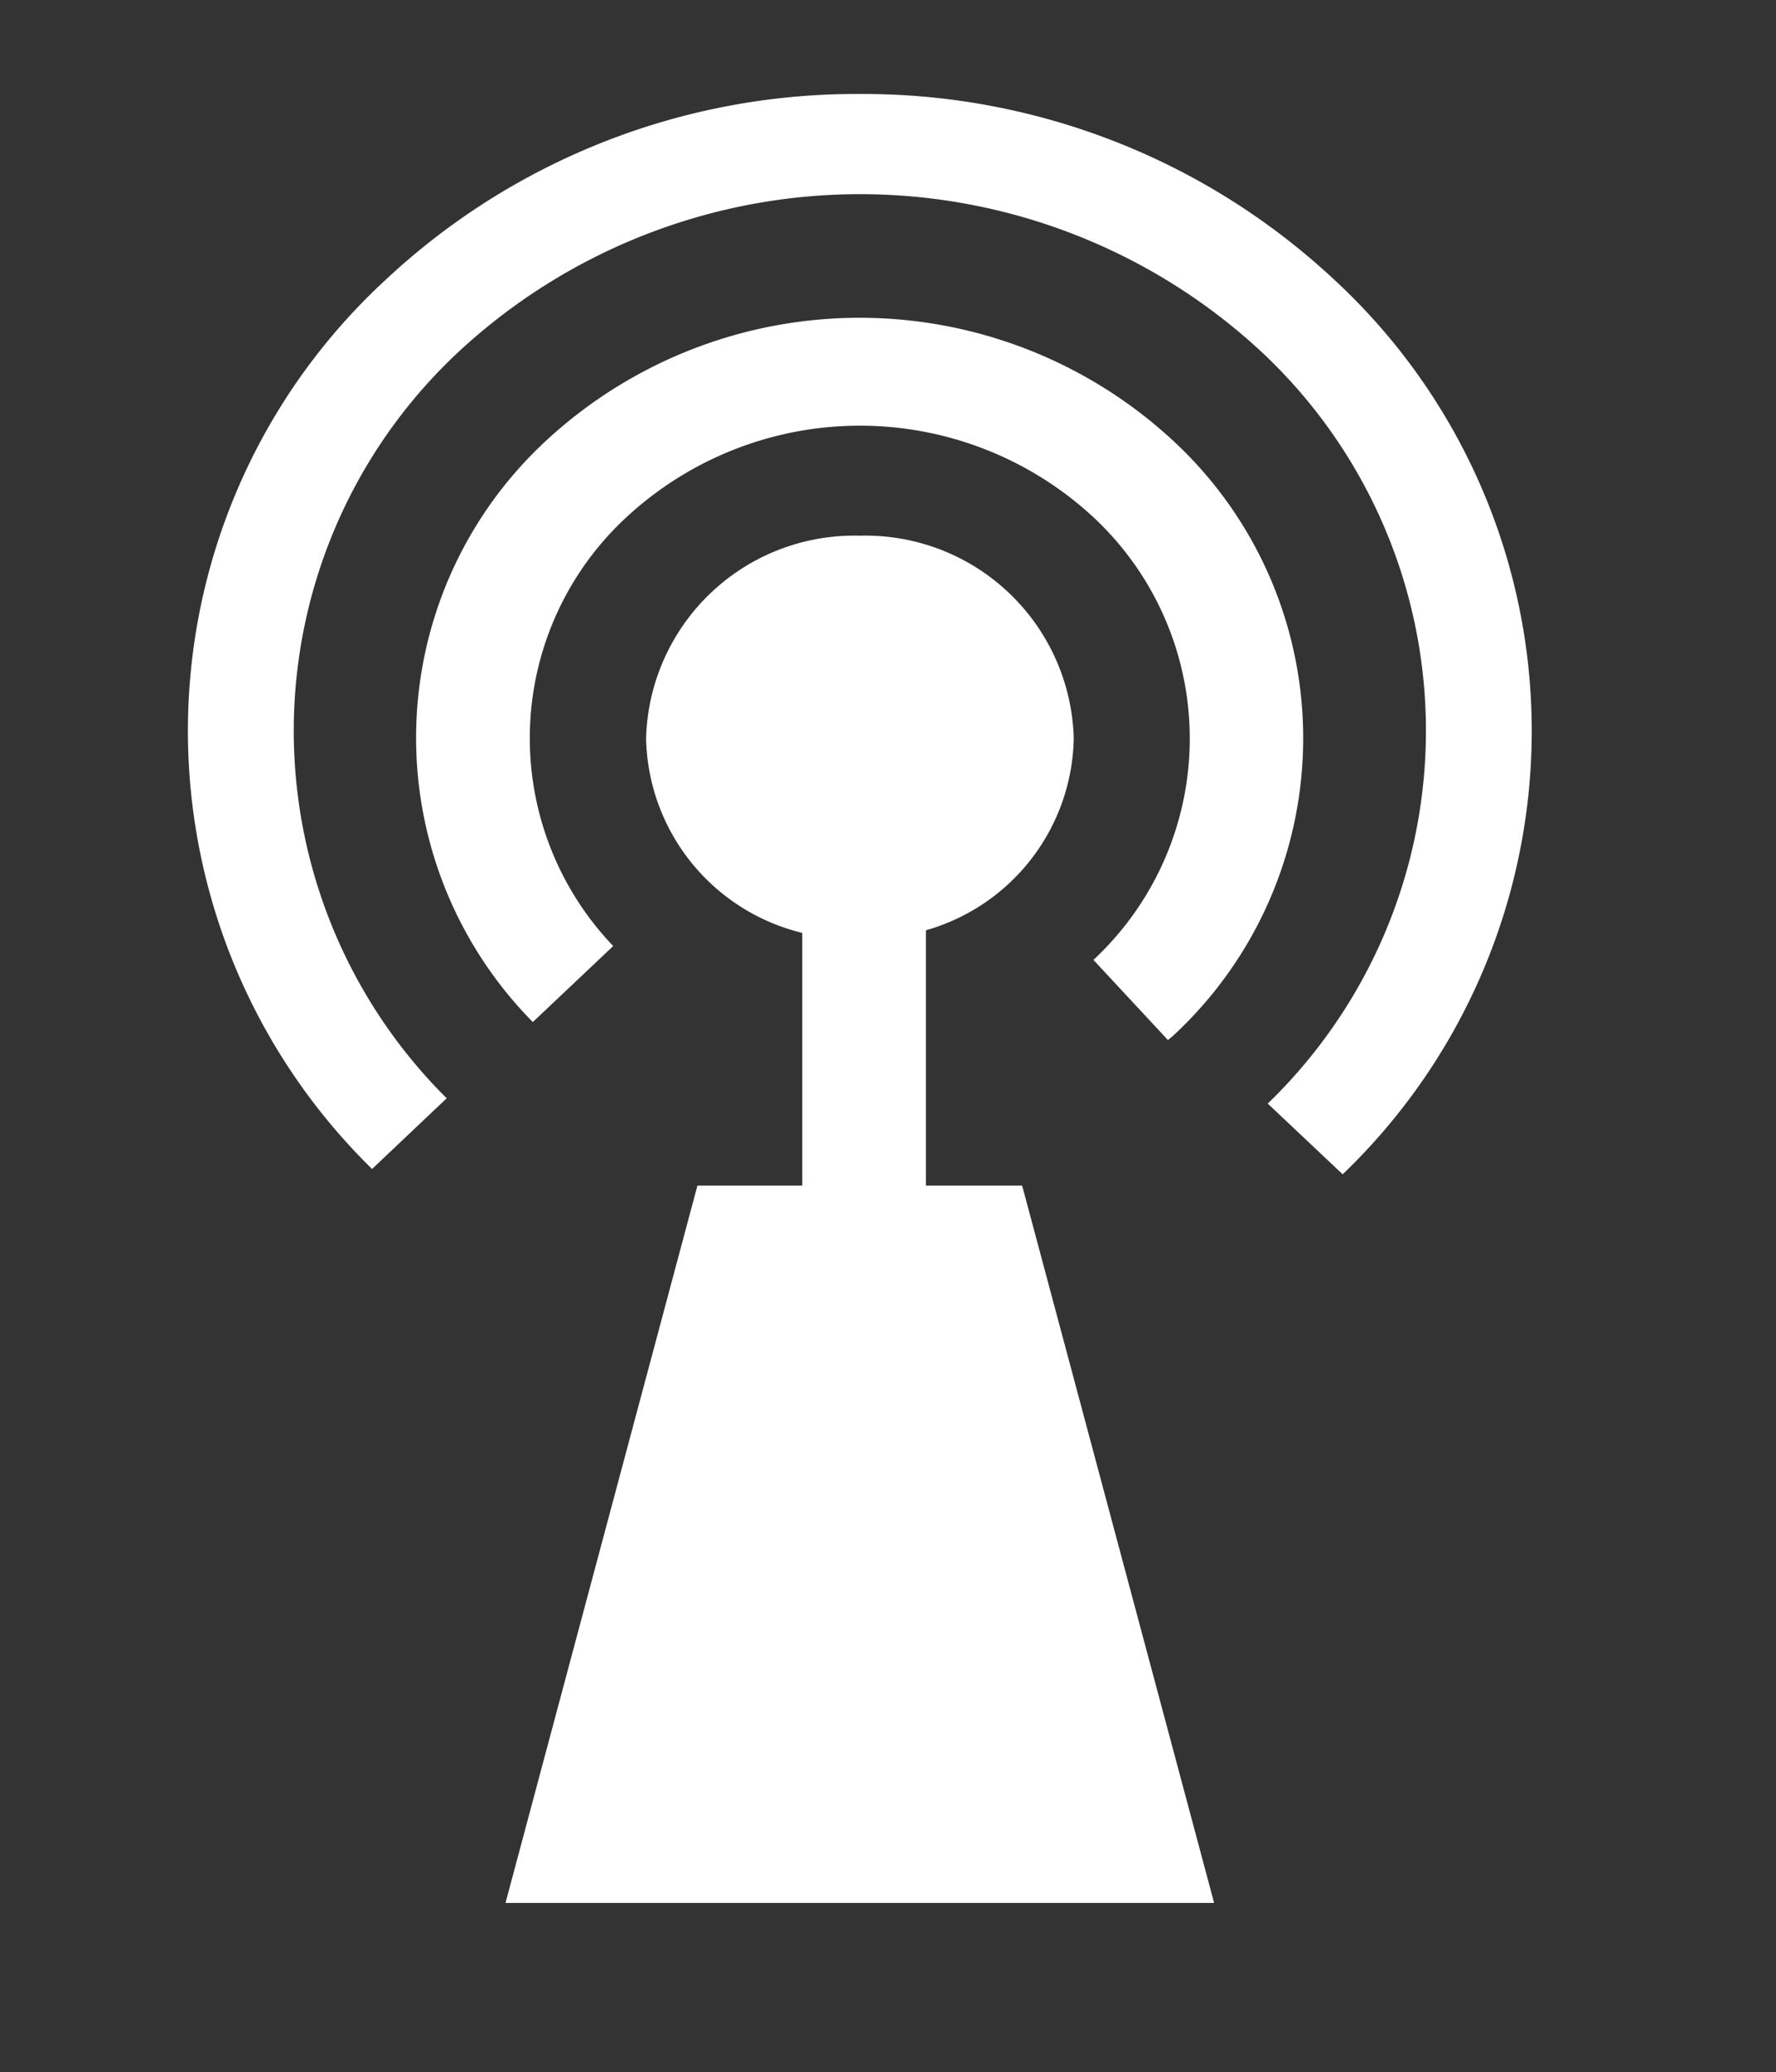 <?xml version="1.0" encoding="UTF-8"?> <svg xmlns="http://www.w3.org/2000/svg" xmlns:xlink="http://www.w3.org/1999/xlink" width="33.489" height="39.063" viewBox="0 0 33.489 39.063"><rect x="0" y="0" width="33.489" height="39.063" fill="#333333" stroke="none"/><defs><clipPath id="clip-path"><rect id="Rectangle_1893" data-name="Rectangle 1893" width="33.489" height="39.063" transform="translate(-10 -5)" fill="#fff"></rect></clipPath></defs><g id="Groupe_42" data-name="Groupe 42" transform="translate(10 5)" clip-path="url(#clip-path)"><path id="Tracé_32" data-name="Tracé 32" d="M9.8,15V10.187a3.836,3.836,0,0,0,2.788-3.618A3.929,3.929,0,0,0,8.552,2.748,3.926,3.926,0,0,0,4.524,6.569a3.853,3.853,0,0,0,2.945,3.667V15H5.492L1.873,28.523H15.235L11.615,15Z" transform="translate(-2.341 2.351)" fill="#fff"></path><path id="Tracé_33" data-name="Tracé 33" d="M15.523,15.01c.051-.045.093-.076.1-.085a7.64,7.64,0,0,0,0-11.212,8.7,8.7,0,0,0-11.83,0A7.625,7.625,0,0,0,3.546,14.67l1.516-1.433a5.67,5.67,0,0,1,.249-8.084,6.479,6.479,0,0,1,8.806,0,5.7,5.7,0,0,1,0,8.345Z" transform="translate(-3.499 -0.402)" fill="#fff"></path><path id="Tracé_34" data-name="Tracé 34" d="M21.774,20.366A11.579,11.579,0,0,0,21.63,3.515,13.008,13.008,0,0,0,12.668,0,12.983,12.983,0,0,0,3.715,3.515a11.56,11.56,0,0,0-.243,16.751l1.407-1.333a9.765,9.765,0,0,1,.24-14.087,11.126,11.126,0,0,1,15.108,0,9.775,9.775,0,0,1,.134,14.187Z" transform="translate(-6.456 -3.228)" fill="#fff"></path></g></svg> 